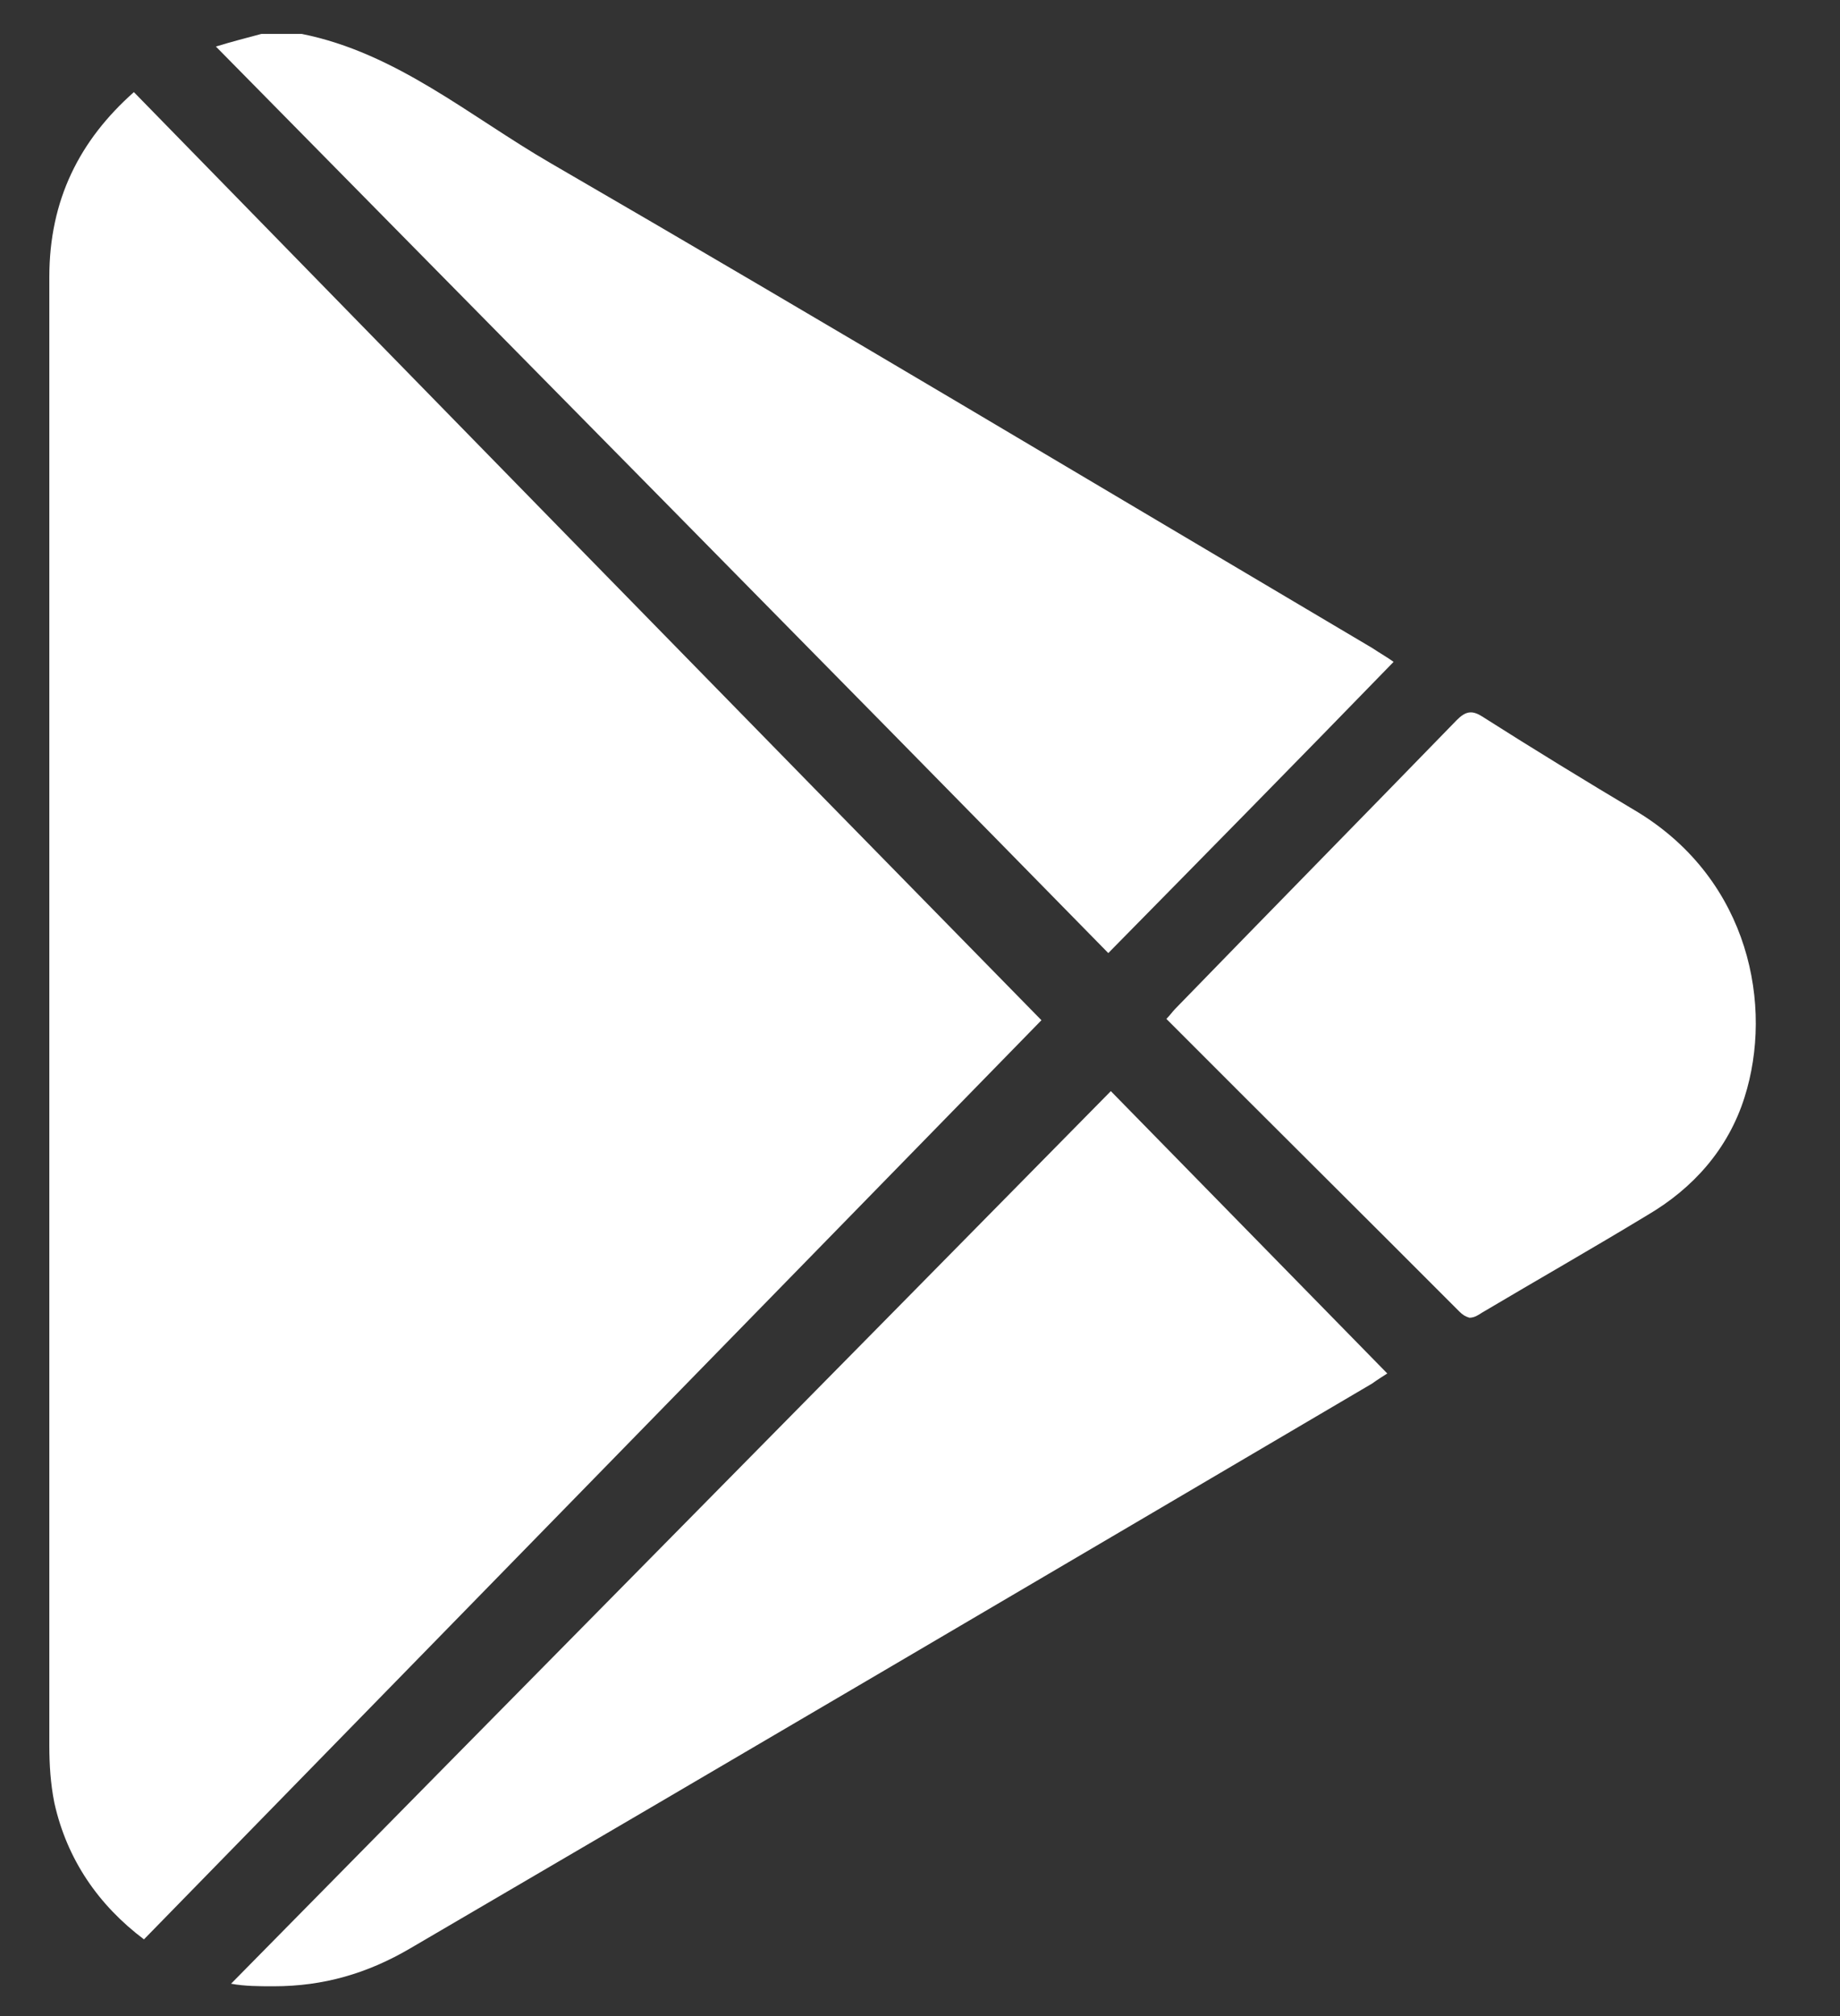 <svg width="21" height="23" viewBox="0 0 21 23" fill="none" xmlns="http://www.w3.org/2000/svg">
<rect x="0" y="0" width="21" height="23" fill="#333333" stroke="none"/>
<path d="M2.464 0.531C2.652 0.473 2.825 0.43 2.983 0.387H3.444C4.524 0.603 5.36 1.326 6.282 1.86C9.422 3.68 12.534 5.543 15.66 7.392C15.747 7.45 15.848 7.508 15.905 7.551C14.825 8.663 13.744 9.761 12.649 10.873C9.293 7.45 5.879 3.998 2.464 0.531ZM16.654 14.961C15.545 13.849 14.436 12.751 13.312 11.624C13.355 11.581 13.384 11.538 13.413 11.509C14.479 10.411 15.559 9.313 16.625 8.216C16.726 8.114 16.798 8.1 16.913 8.172C17.504 8.548 18.095 8.909 18.7 9.27C19.968 10.05 20.241 11.48 19.91 12.52C19.723 13.112 19.319 13.56 18.801 13.863C18.181 14.239 17.547 14.6 16.913 14.976C16.87 15.004 16.827 15.033 16.77 15.033C16.726 15.019 16.697 15.004 16.654 14.961ZM0.62 20.566C0.577 20.349 0.563 20.132 0.563 19.916C0.563 14.325 0.563 8.736 0.563 3.16C0.563 2.279 0.909 1.6 1.528 1.051C4.985 4.59 8.428 8.114 11.886 11.639C8.486 15.12 5.072 18.616 1.643 22.125C1.125 21.735 0.764 21.215 0.62 20.566ZM2.637 22.631C6.008 19.208 9.35 15.828 12.678 12.448L15.833 15.669C15.79 15.698 15.718 15.741 15.66 15.784C12.001 17.937 8.342 20.089 4.683 22.227C4.193 22.515 3.689 22.66 3.127 22.66C2.954 22.66 2.796 22.66 2.637 22.631Z" fill="white"/>
</svg>
